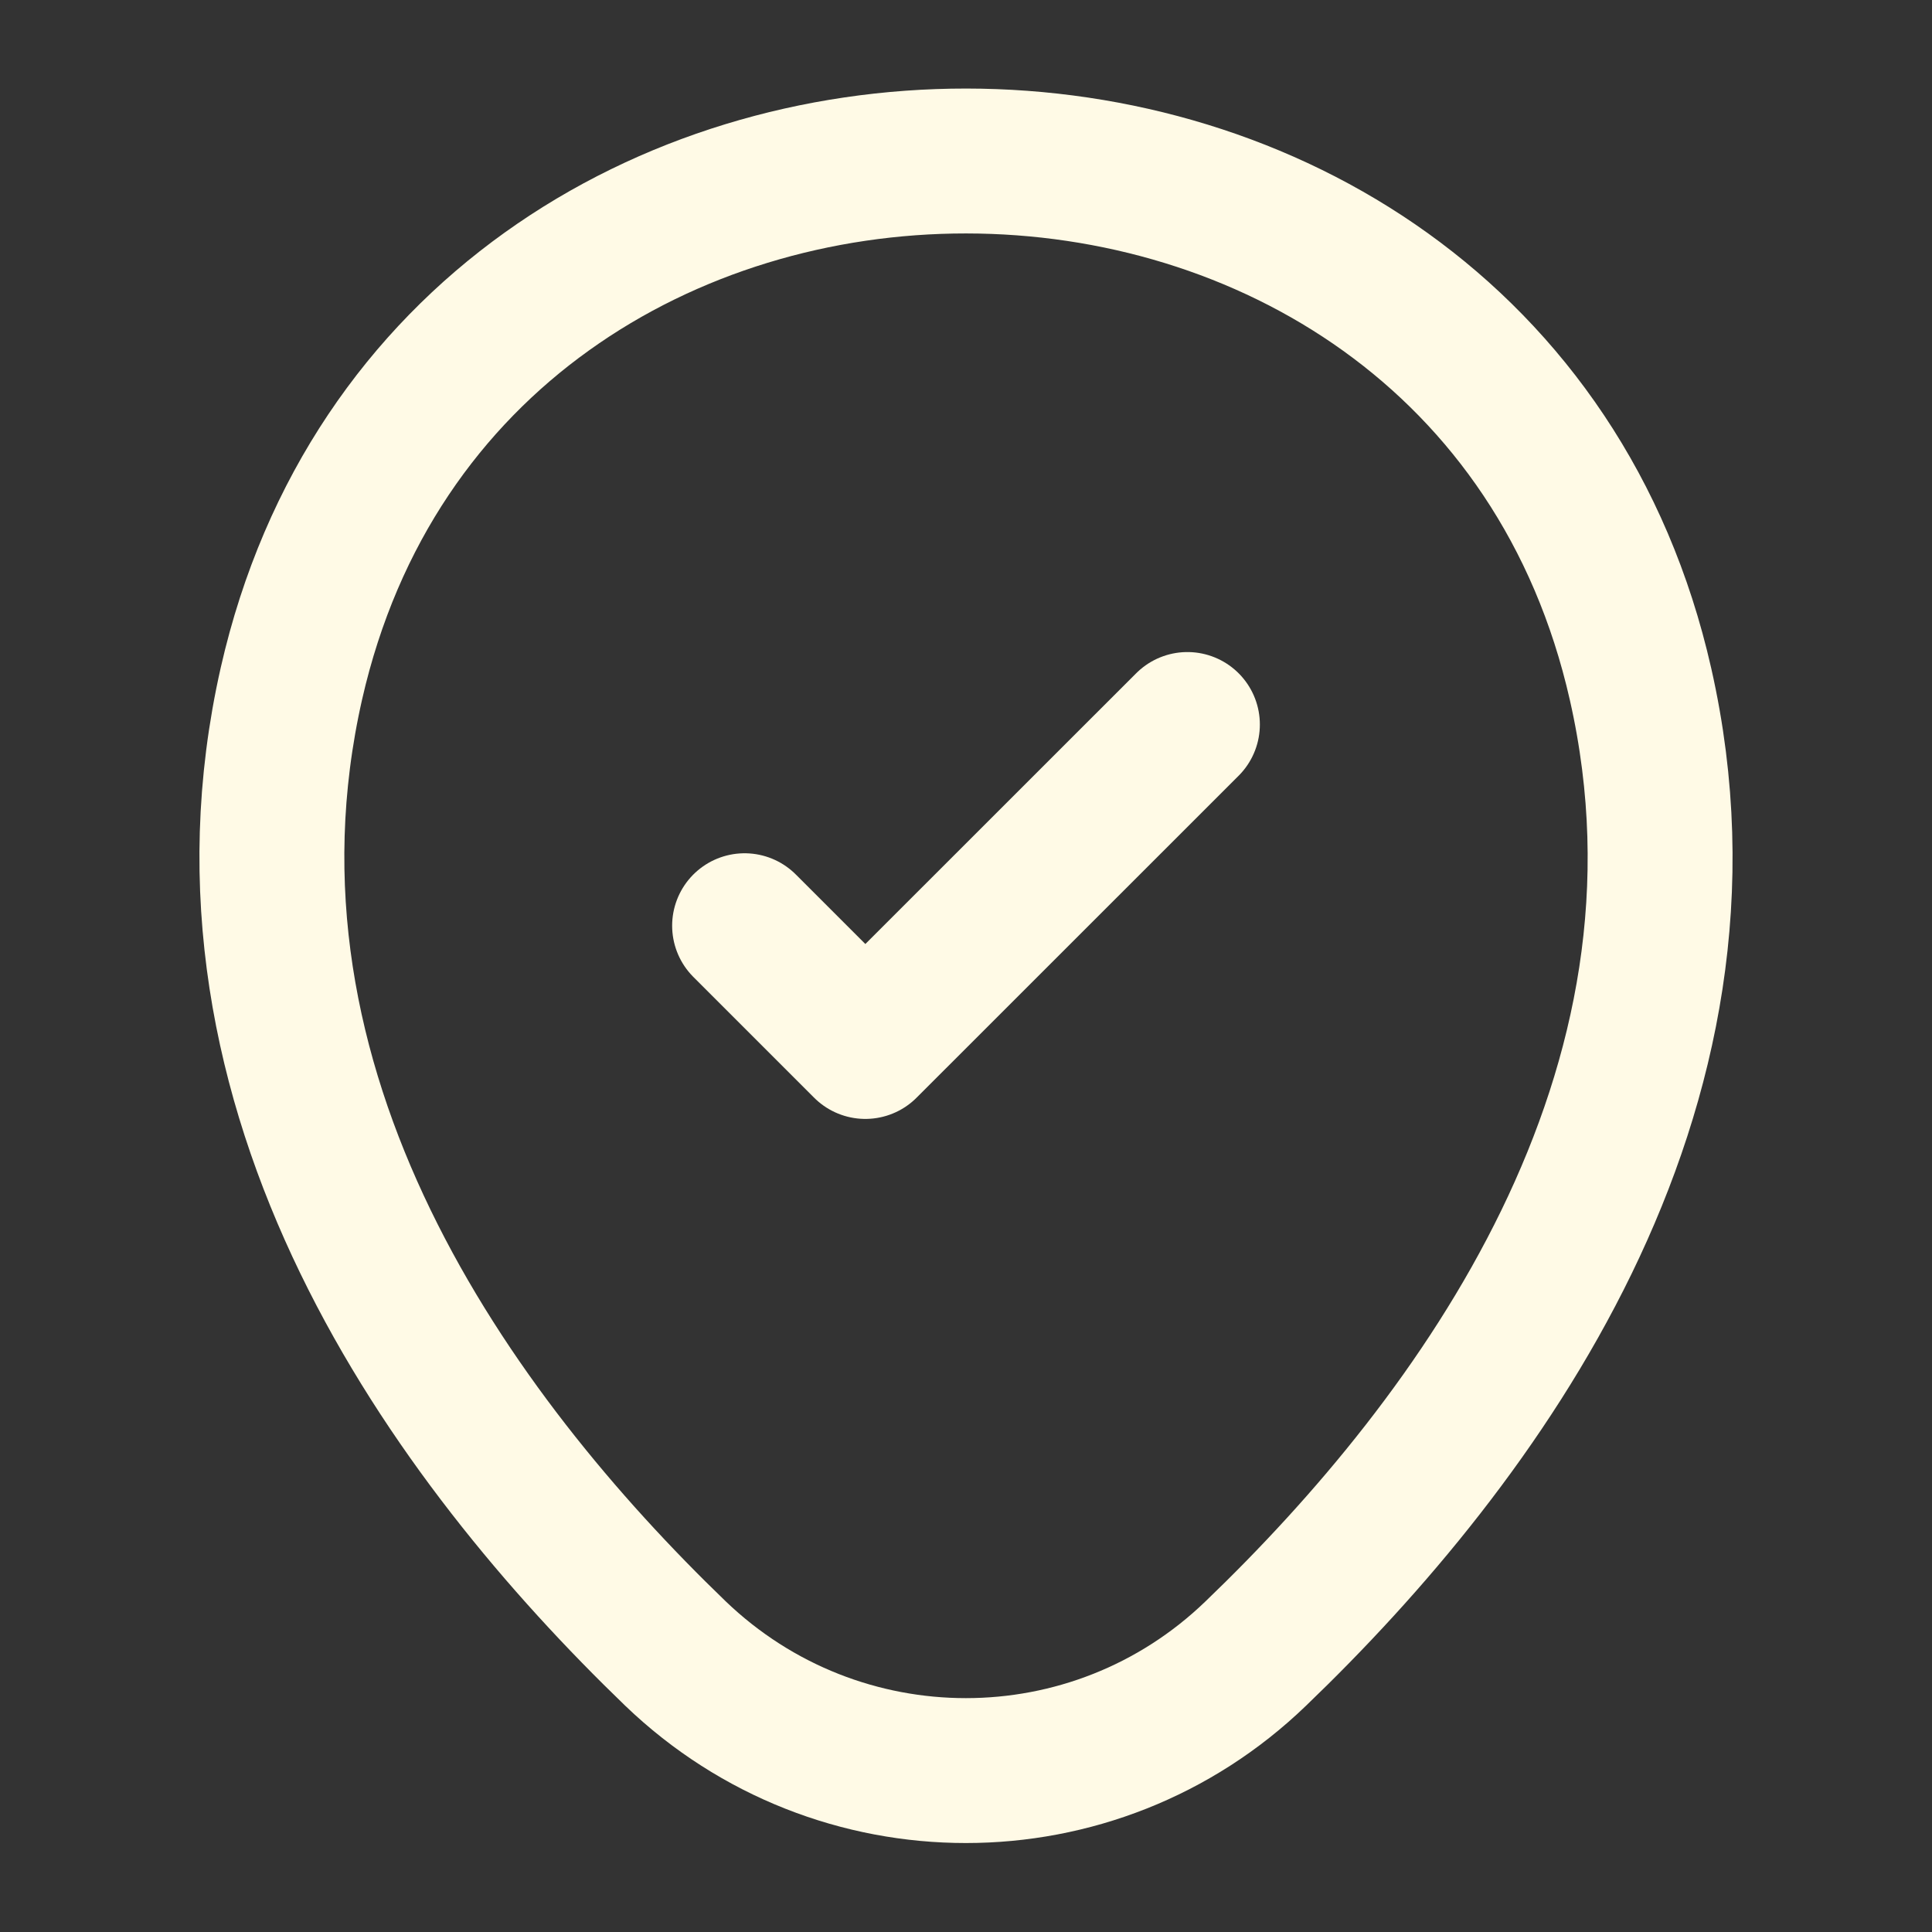 <svg width="20" height="20" viewBox="0 0 20 20" fill="none" xmlns="http://www.w3.org/2000/svg">
<rect x="0" y="0" width="20" height="20" fill="#333333" stroke="none"/>
<path d="M3.017 7.075C4.658 -0.142 15.35 -0.133 16.983 7.083C17.942 11.317 15.308 14.9 13 17.117C11.325 18.733 8.675 18.733 6.992 17.117C4.692 14.9 2.058 11.308 3.017 7.075Z" stroke="#FFFAE6" stroke-width="1.5"/>
<path d="M7.708 9.583L8.958 10.833L12.292 7.5" stroke="#FFFAE6" stroke-width="1.5" stroke-linecap="round" stroke-linejoin="round"/>
</svg>
